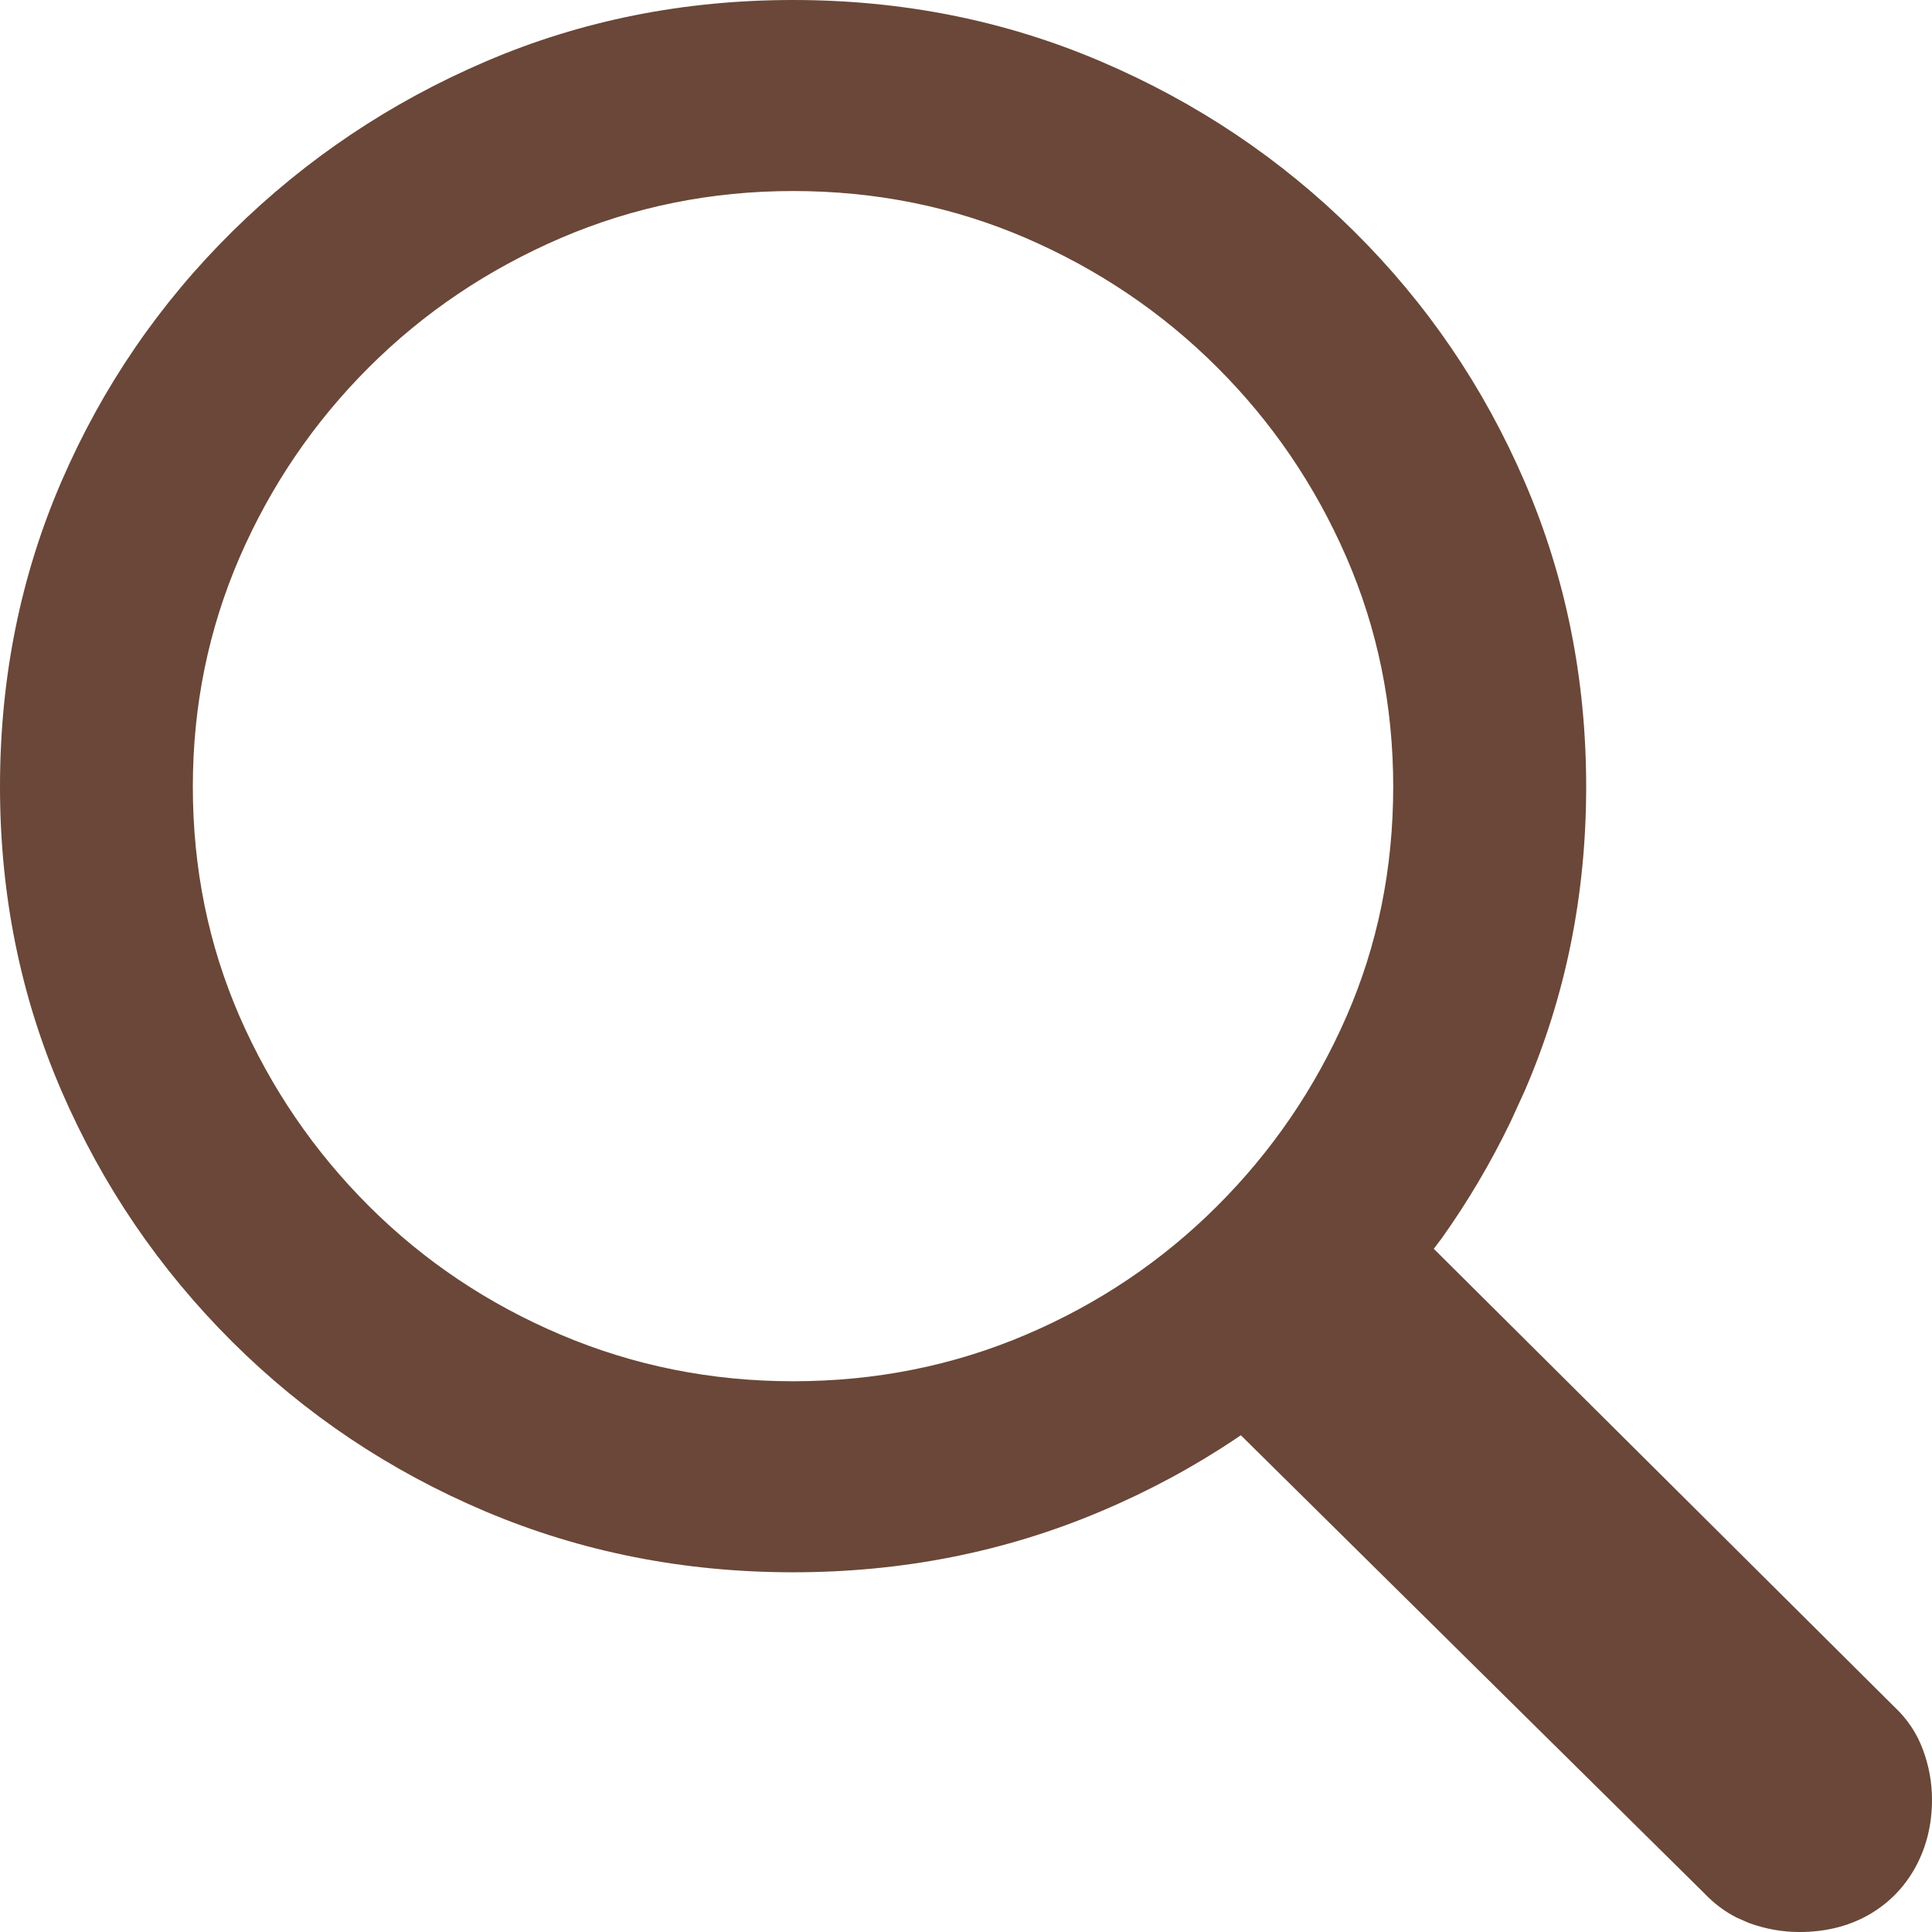 <?xml version="1.0" encoding="UTF-8"?>
<svg width="16px" height="16px" viewBox="0 0 16 16" version="1.1" xmlns="http://www.w3.org/2000/svg" xmlns:xlink="http://www.w3.org/1999/xlink">
    <title>􀊫</title>
    <g id="􀋁-Symbols" stroke="none" stroke-width="1" fill="none" fill-rule="evenodd">
        <path d="M14.902,16 C15.117,16 15.307,15.953 15.474,15.859 C15.64,15.764 15.769,15.633 15.862,15.465 C15.954,15.297 16,15.11 16,14.904 C16,14.762 15.975,14.624 15.924,14.488 C15.874,14.353 15.795,14.235 15.688,14.135 L15.688,14.135 L11.874,10.342 L11.939,10.256 C12.155,9.953 12.345,9.631 12.509,9.292 L12.627,9.034 C12.966,8.25 13.136,7.411 13.136,6.515 C13.136,5.619 12.966,4.778 12.627,3.991 C12.288,3.204 11.816,2.512 11.212,1.914 C10.609,1.316 9.91,0.847 9.115,0.508 C8.321,0.169 7.472,0 6.568,0 C5.664,0 4.816,0.169 4.025,0.508 C3.233,0.847 2.534,1.316 1.927,1.914 C1.321,2.512 0.848,3.203 0.509,3.987 C0.17,4.771 0,5.613 0,6.515 C0,7.411 0.17,8.25 0.509,9.034 C0.848,9.818 1.319,10.51 1.923,11.112 C2.527,11.713 3.226,12.181 4.02,12.517 C4.814,12.853 5.664,13.021 6.568,13.021 C7.472,13.021 8.321,12.853 9.115,12.517 C9.513,12.349 9.886,12.148 10.235,11.914 L10.276,11.886 L14.117,15.682 C14.197,15.766 14.286,15.832 14.383,15.881 L14.483,15.925 C14.62,15.975 14.76,16 14.902,16 Z M6.568,11.439 C5.89,11.439 5.249,11.31 4.645,11.054 C4.041,10.798 3.511,10.443 3.056,9.989 C2.601,9.535 2.244,9.012 1.985,8.42 C1.727,7.828 1.597,7.193 1.597,6.515 C1.597,5.843 1.727,5.21 1.985,4.614 C2.244,4.019 2.601,3.495 3.056,3.041 C3.511,2.587 4.041,2.231 4.645,1.971 C5.249,1.712 5.89,1.582 6.568,1.582 C7.252,1.582 7.894,1.712 8.495,1.971 C9.096,2.231 9.624,2.587 10.079,3.041 C10.534,3.495 10.891,4.019 11.15,4.614 C11.409,5.21 11.538,5.843 11.538,6.515 C11.538,7.193 11.409,7.828 11.15,8.42 C10.891,9.012 10.534,9.535 10.079,9.989 C9.624,10.443 9.096,10.798 8.495,11.054 C7.894,11.31 7.252,11.439 6.568,11.439 Z" id="􀊫" fill="#6A4738" fill-rule="nonzero"></path>
    </g>
</svg>
